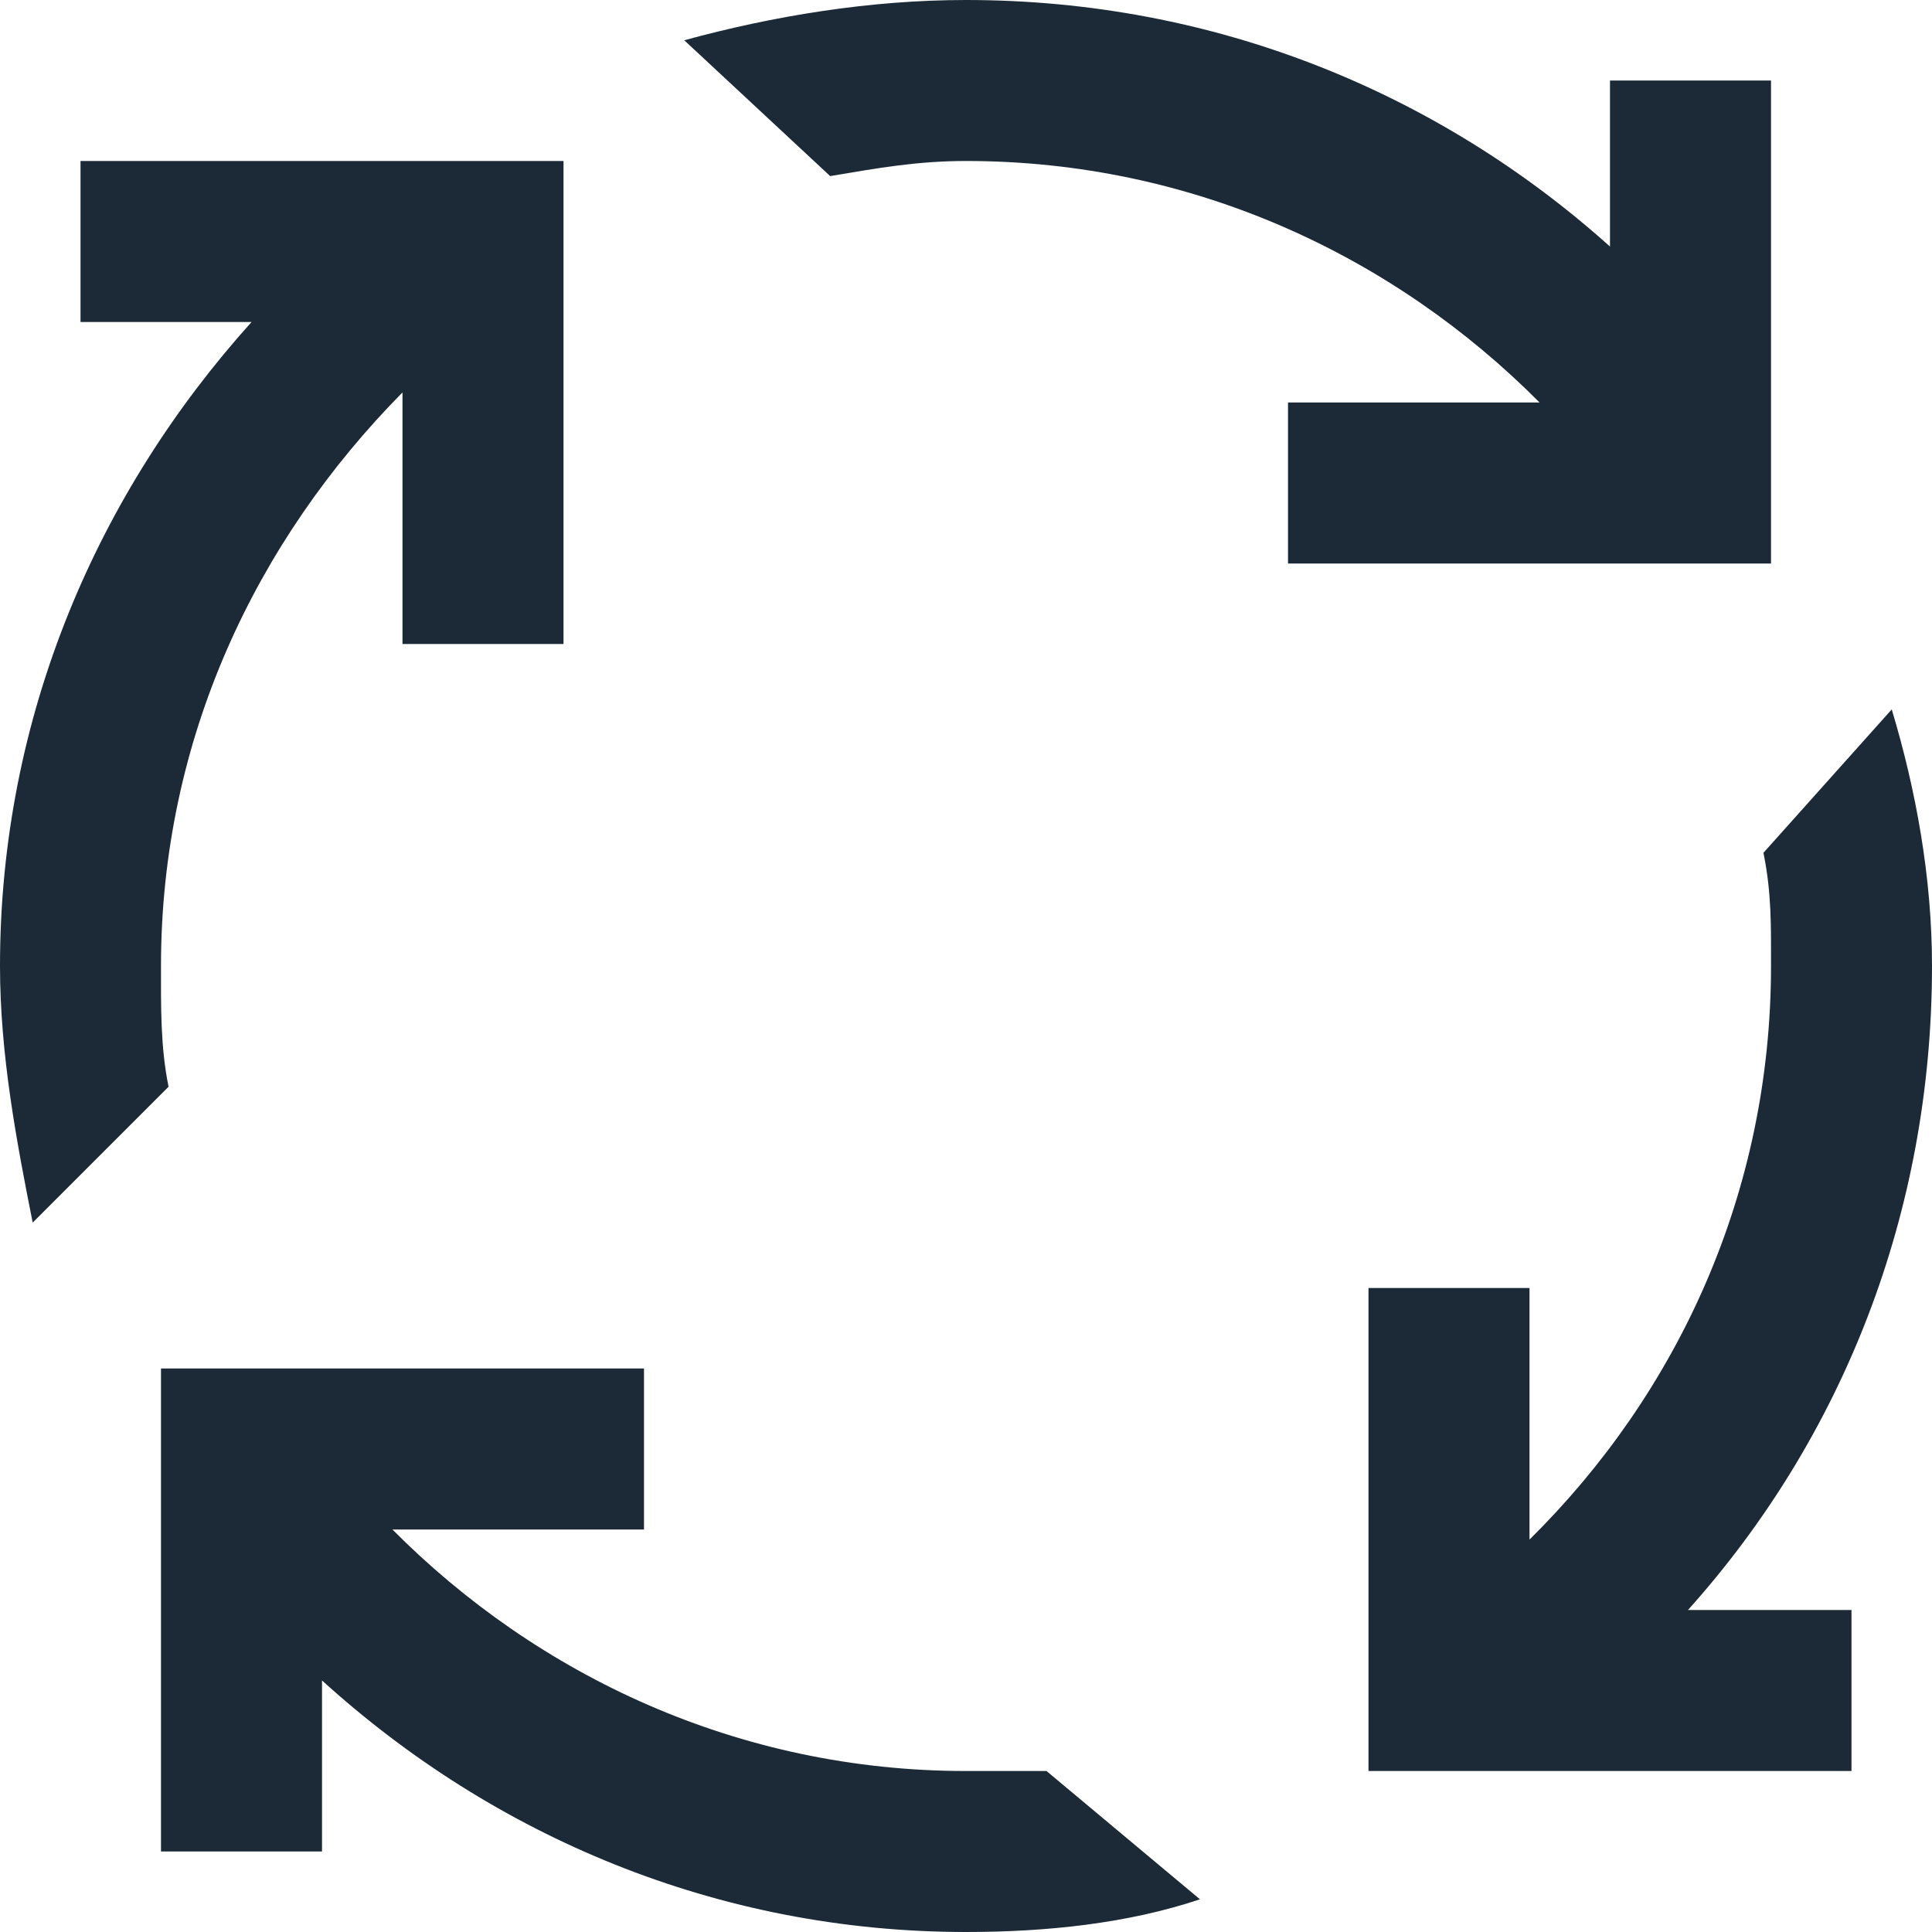 <?xml version="1.0" encoding="UTF-8"?> <svg xmlns="http://www.w3.org/2000/svg" width="49" height="49" viewBox="0 0 49 49" fill="none"><path d="M24.5 0C22.052 0 19.603 0.407 17.354 1.021L21.055 4.466C22.283 4.259 23.272 4.083 24.5 4.083C30.266 4.083 35.362 6.5 39.047 10.208H32.667V14.292H44.917V2.042H40.833V6.253C36.495 2.361 30.824 0 24.5 0ZM2.042 4.083V8.167H6.38C2.488 12.489 0 18.152 0 24.5C0 26.749 0.423 28.966 0.829 31.008L4.275 27.562C4.067 26.542 4.083 25.521 4.083 24.5C4.083 18.75 6.492 13.717 10.208 9.953V16.333H14.292V4.083H2.042ZM47.979 17.992L44.725 21.629C44.933 22.65 44.917 23.479 44.917 24.5C44.917 30.242 42.556 35.33 38.792 39.047V32.667H34.708V44.917H46.958V40.833H42.811C46.719 36.479 49 30.776 49 24.5C49 22.251 48.593 20.034 47.979 17.992ZM4.083 34.708V46.958H8.167V42.62C12.505 46.56 18.184 49 24.5 49C26.542 49 28.599 48.785 30.434 48.171L26.542 44.917H24.5C18.734 44.917 13.638 42.5 9.953 38.792H16.333V34.708H4.083Z" fill="#1C2A37"></path></svg> 